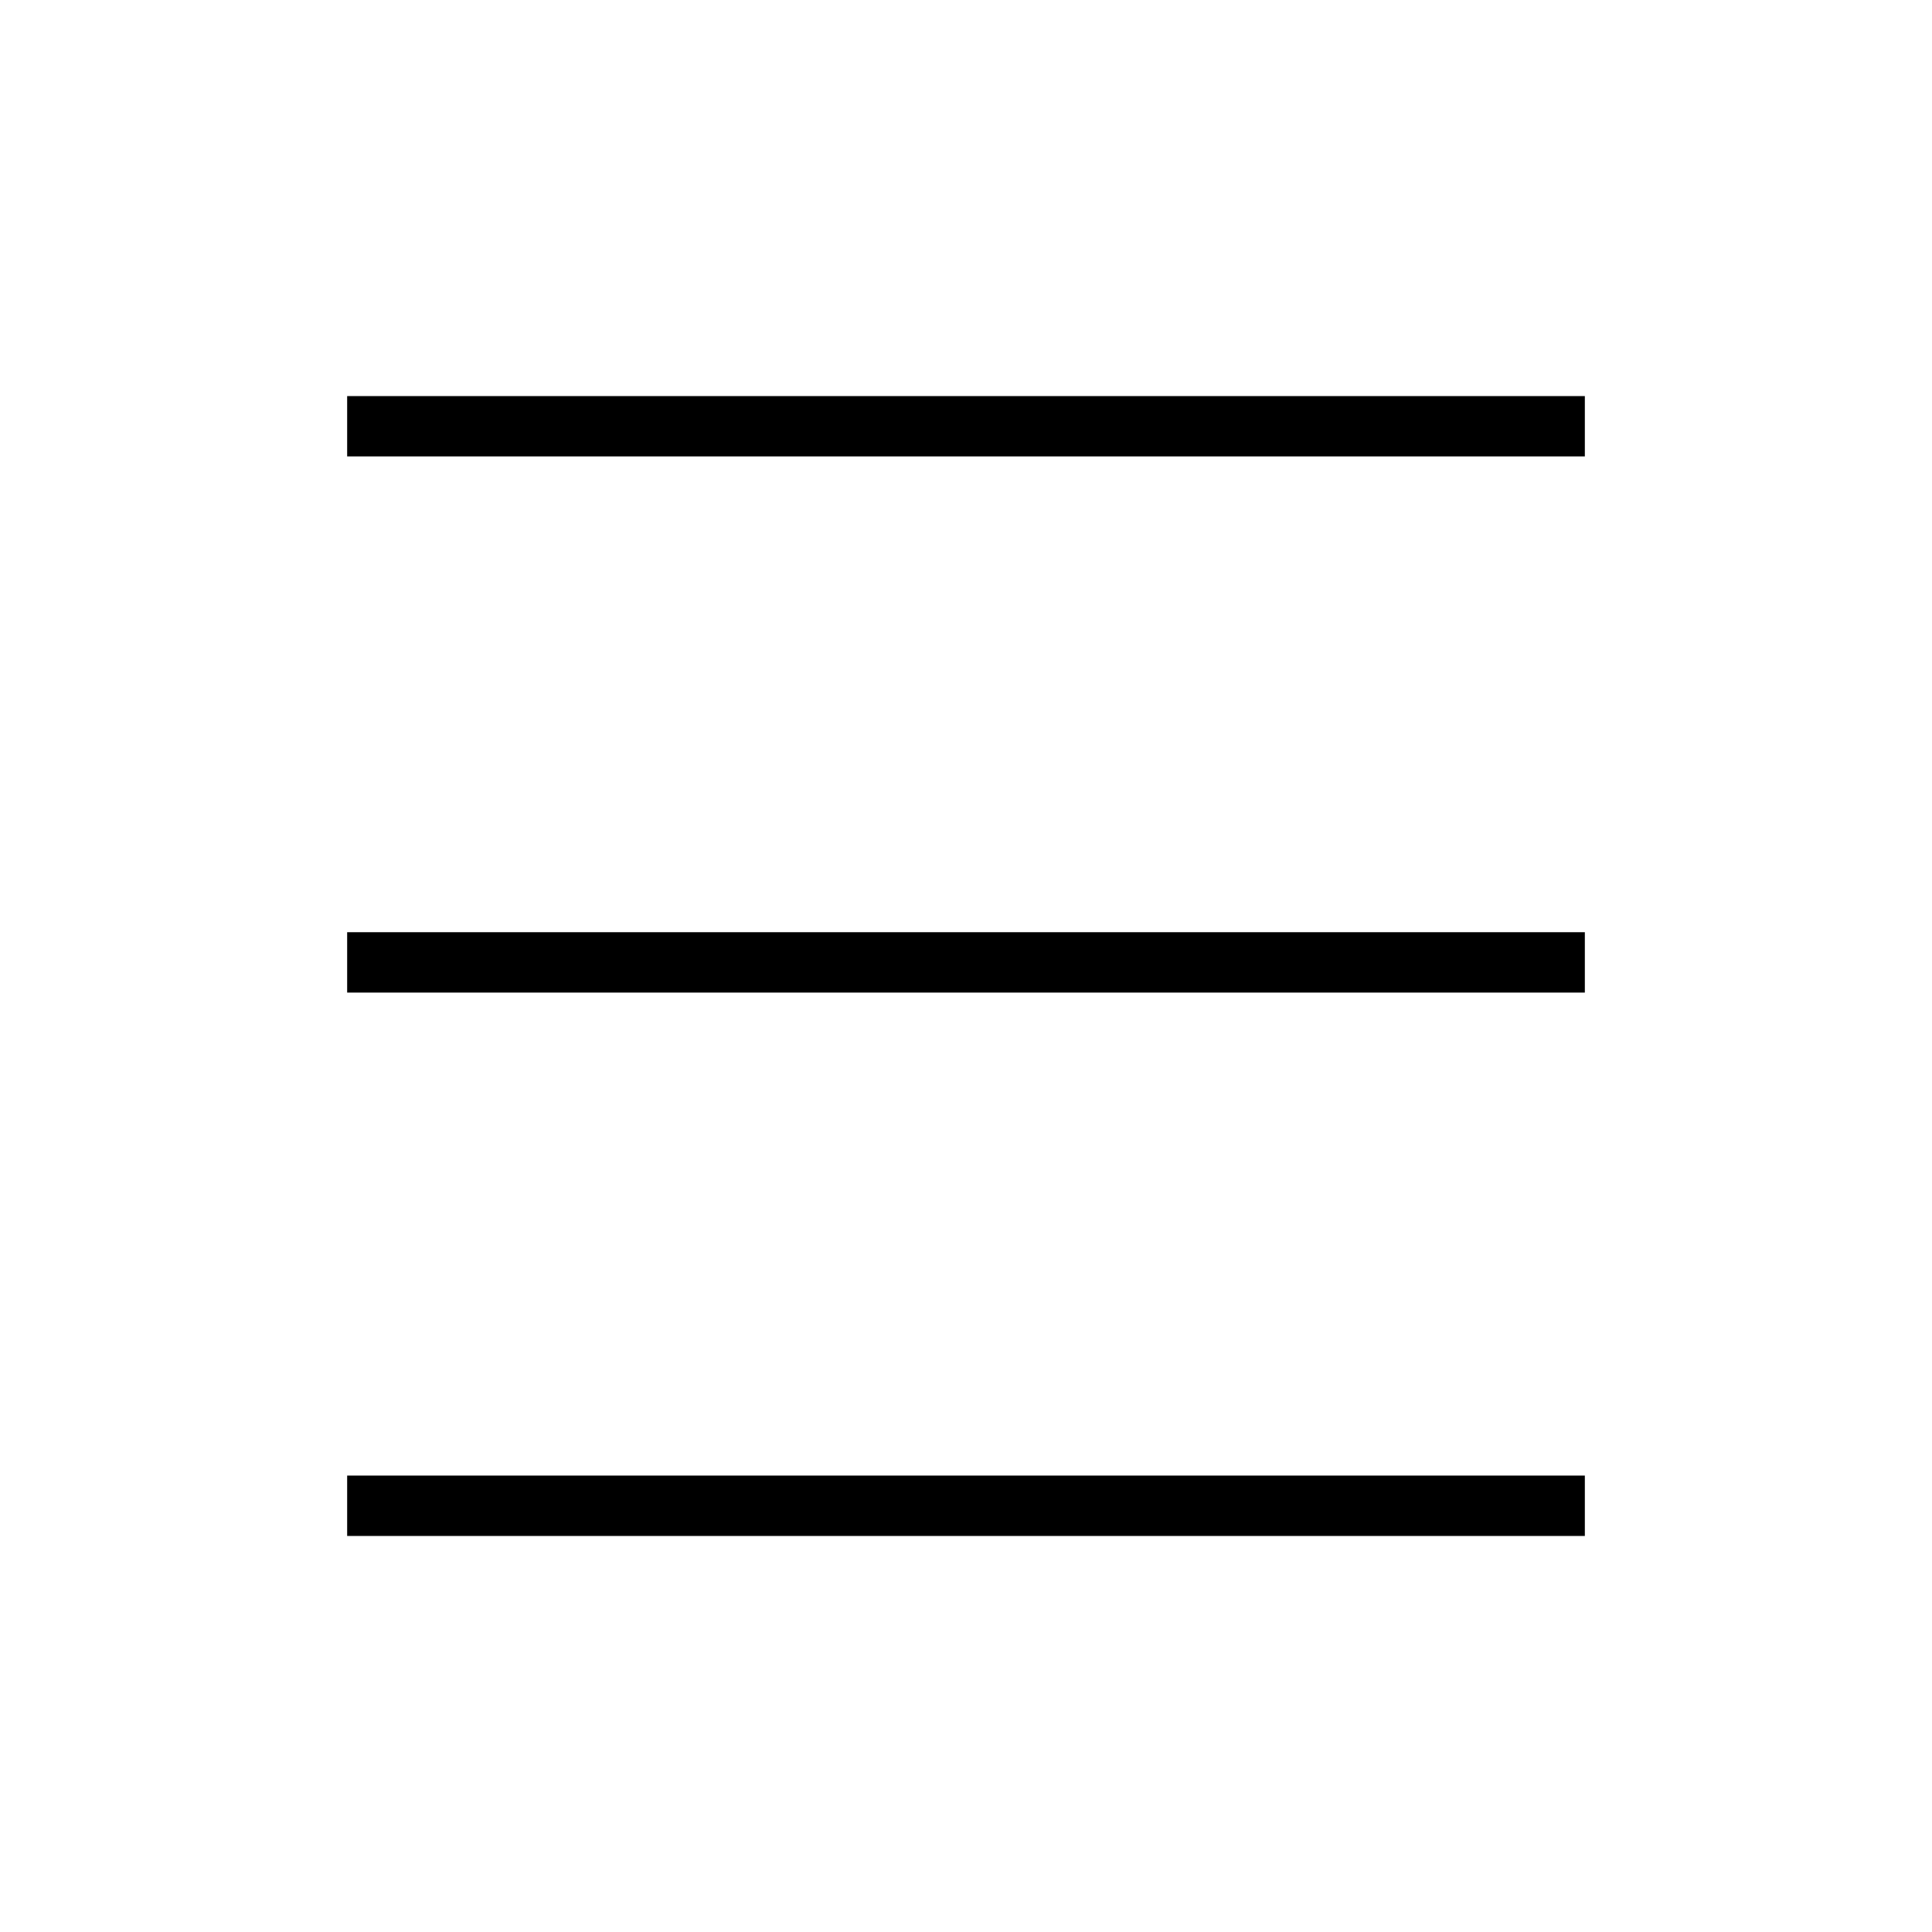 <?xml version="1.0" encoding="utf-8"?>
<!-- Generator: Adobe Illustrator 23.0.3, SVG Export Plug-In . SVG Version: 6.00 Build 0)  -->
<svg version="1.1" id="fbe2c72c-9e19-486f-a3e9-82bd61a173ea"
	 xmlns="http://www.w3.org/2000/svg" xmlns:xlink="http://www.w3.org/1999/xlink" x="0px" y="0px" viewBox="0 0 32 32"
	 style="enable-background:new 0 0 32 32;" xml:space="preserve">
<line style="fill:none;stroke:#000000;stroke-linejoin:round;stroke-miterlimit:10;" x1="26.25" y1="15.94" x2="5.75" y2="15.94"/>
<line style="fill:none;stroke:#000000;stroke-linejoin:round;stroke-miterlimit:10;" x1="26.25" y1="7.06" x2="5.75" y2="7.06"/>
<line style="fill:none;stroke:#000000;stroke-linejoin:round;stroke-miterlimit:10;" x1="26.25" y1="24.94" x2="5.75" y2="24.94"/>
</svg>
